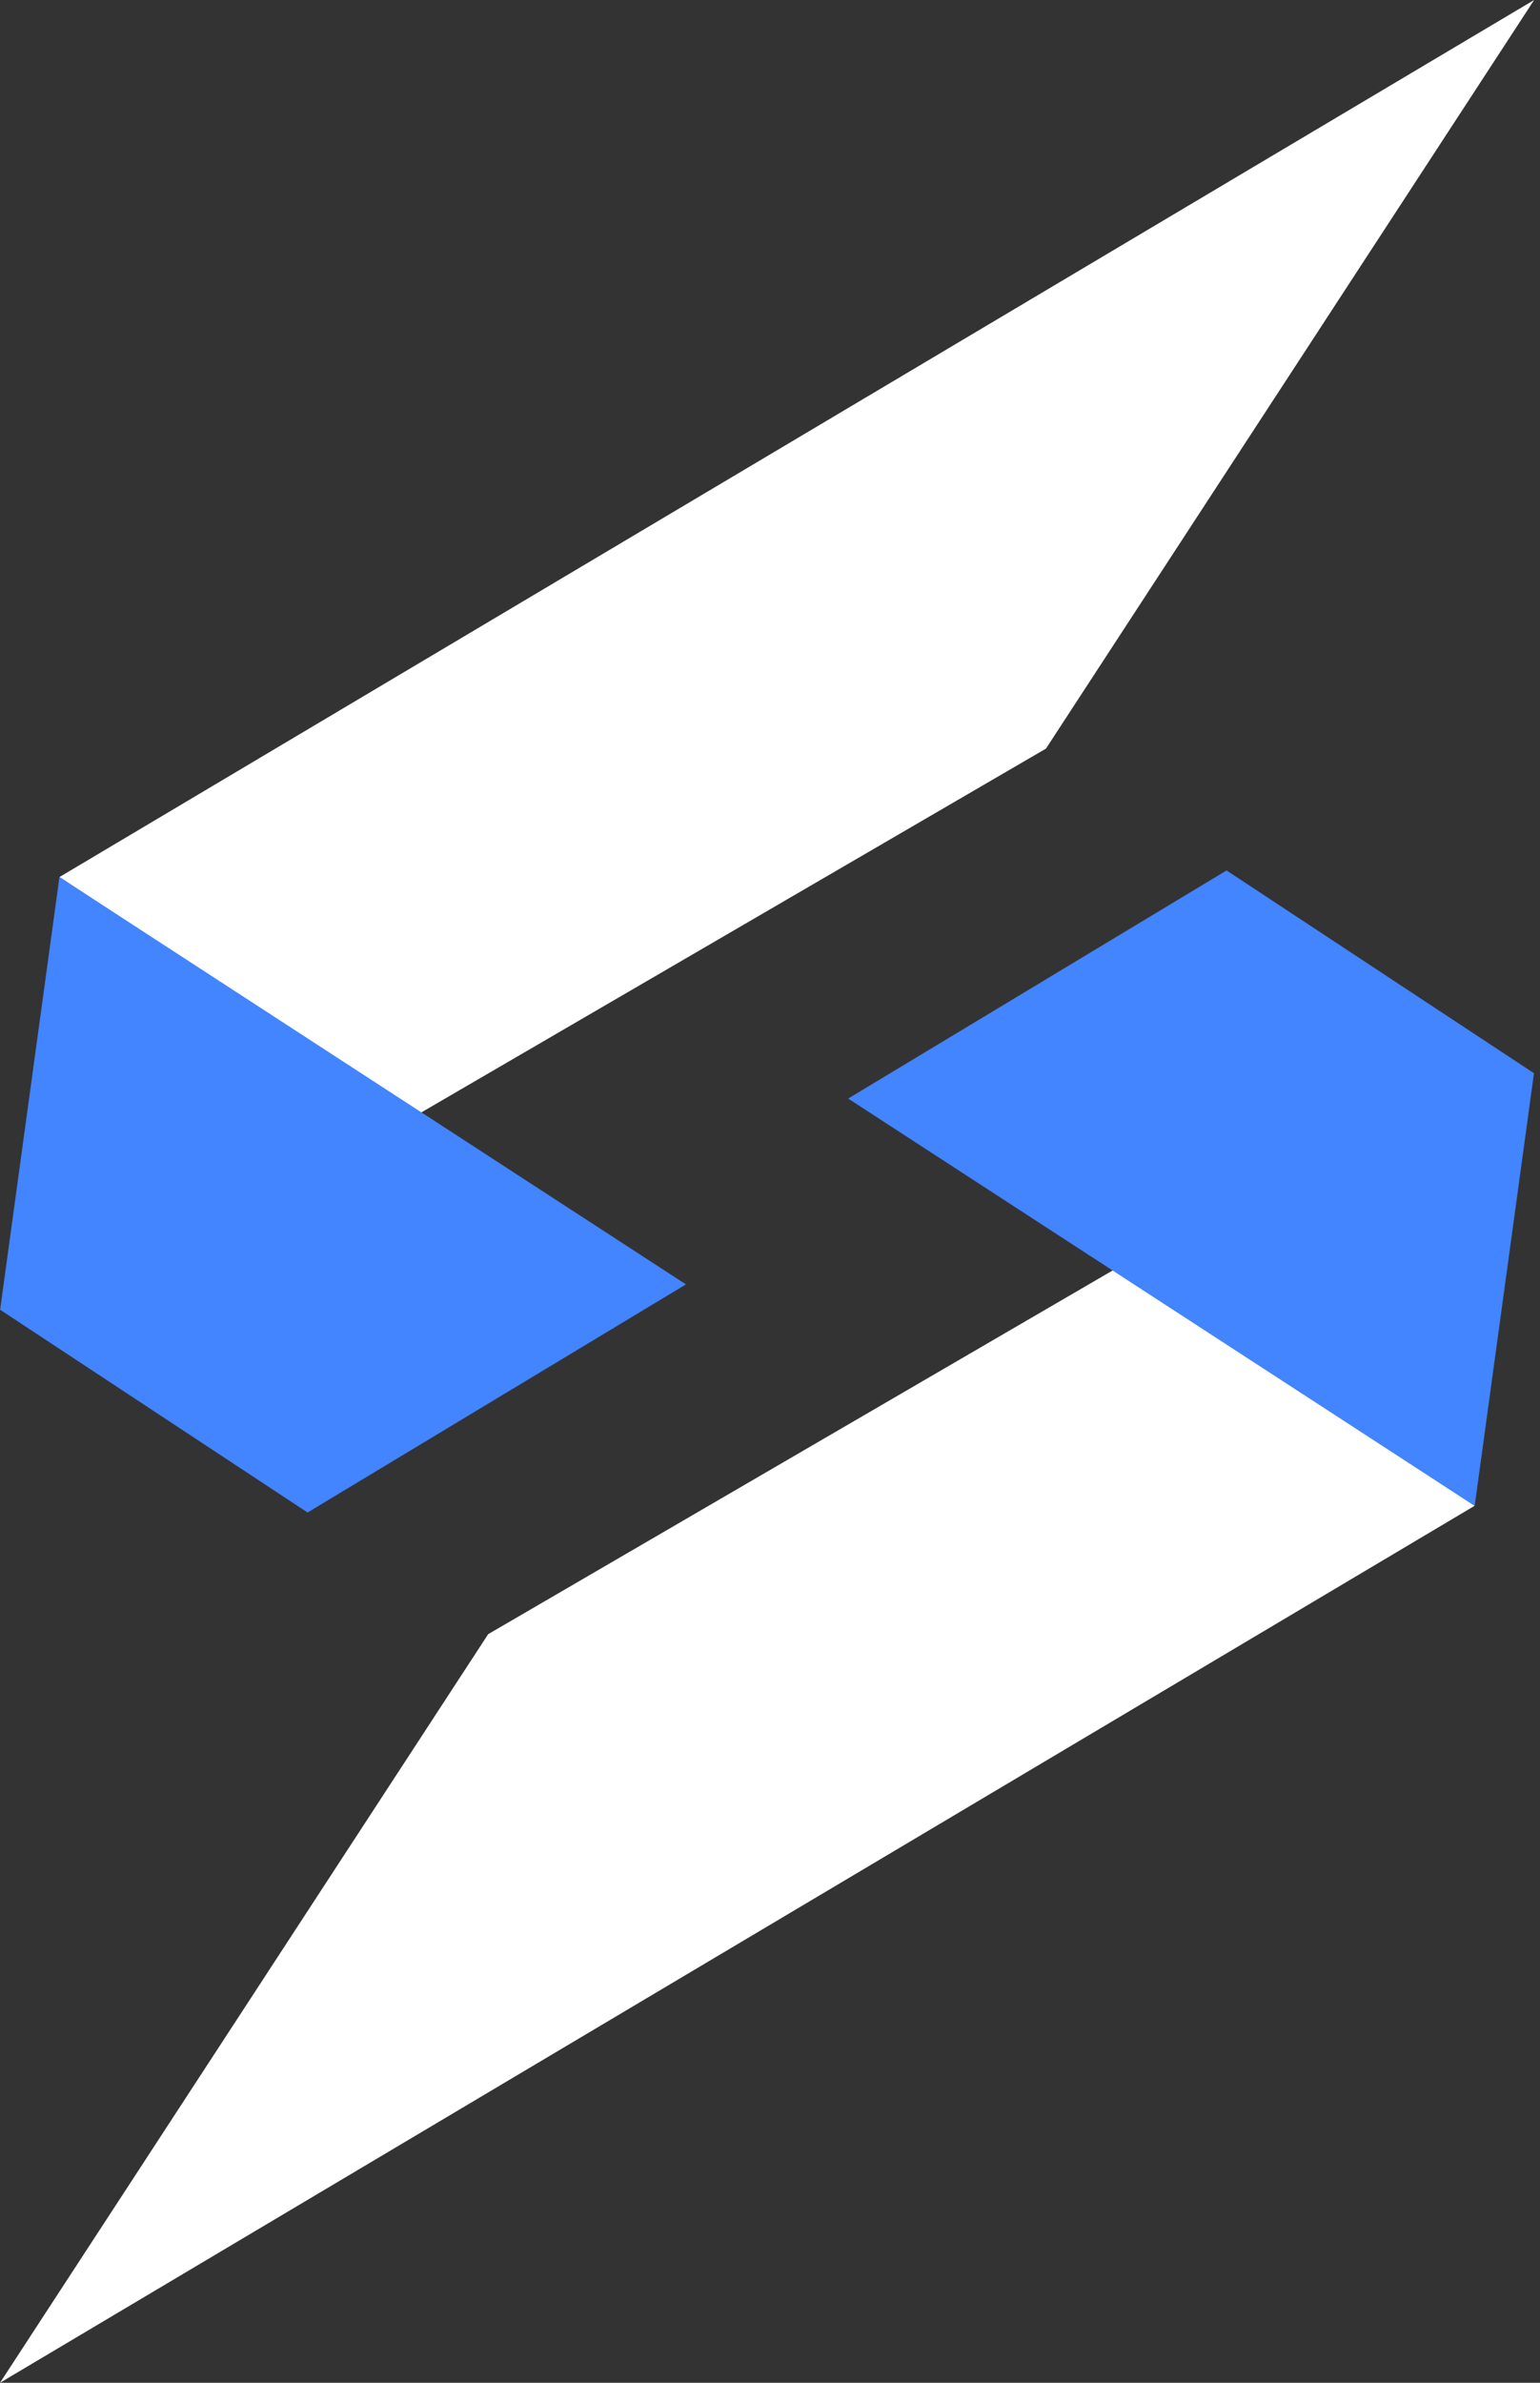 <svg width="75" height="116" viewBox="0 0 75 116" fill="none" xmlns="http://www.w3.org/2000/svg">
<rect x="0" y="0" width="75" height="116" fill="#333333" stroke="none"/>
<g id="S-sign_re">
<g id="Group 34660">
<path id="Vector" d="M74.714 0L2.895 42.697L20.418 54.214L50.939 36.445L74.714 0Z" fill="white"/>
<path id="Vector_2" d="M33.407 62.527L2.895 42.697L0.006 63.761L14.979 73.633L33.407 62.527Z" fill="#4384FF"/>
</g>
<g id="Group 34659">
<path id="Vector_3" d="M0 116L71.82 73.303L54.297 61.786L23.775 79.555L0 116Z" fill="white"/>
<path id="Vector_4" d="M41.307 53.481L71.819 73.311L74.707 52.247L59.735 42.375L41.307 53.481H41.307Z" fill="#4384FF"/>
</g>
</g>
</svg>
